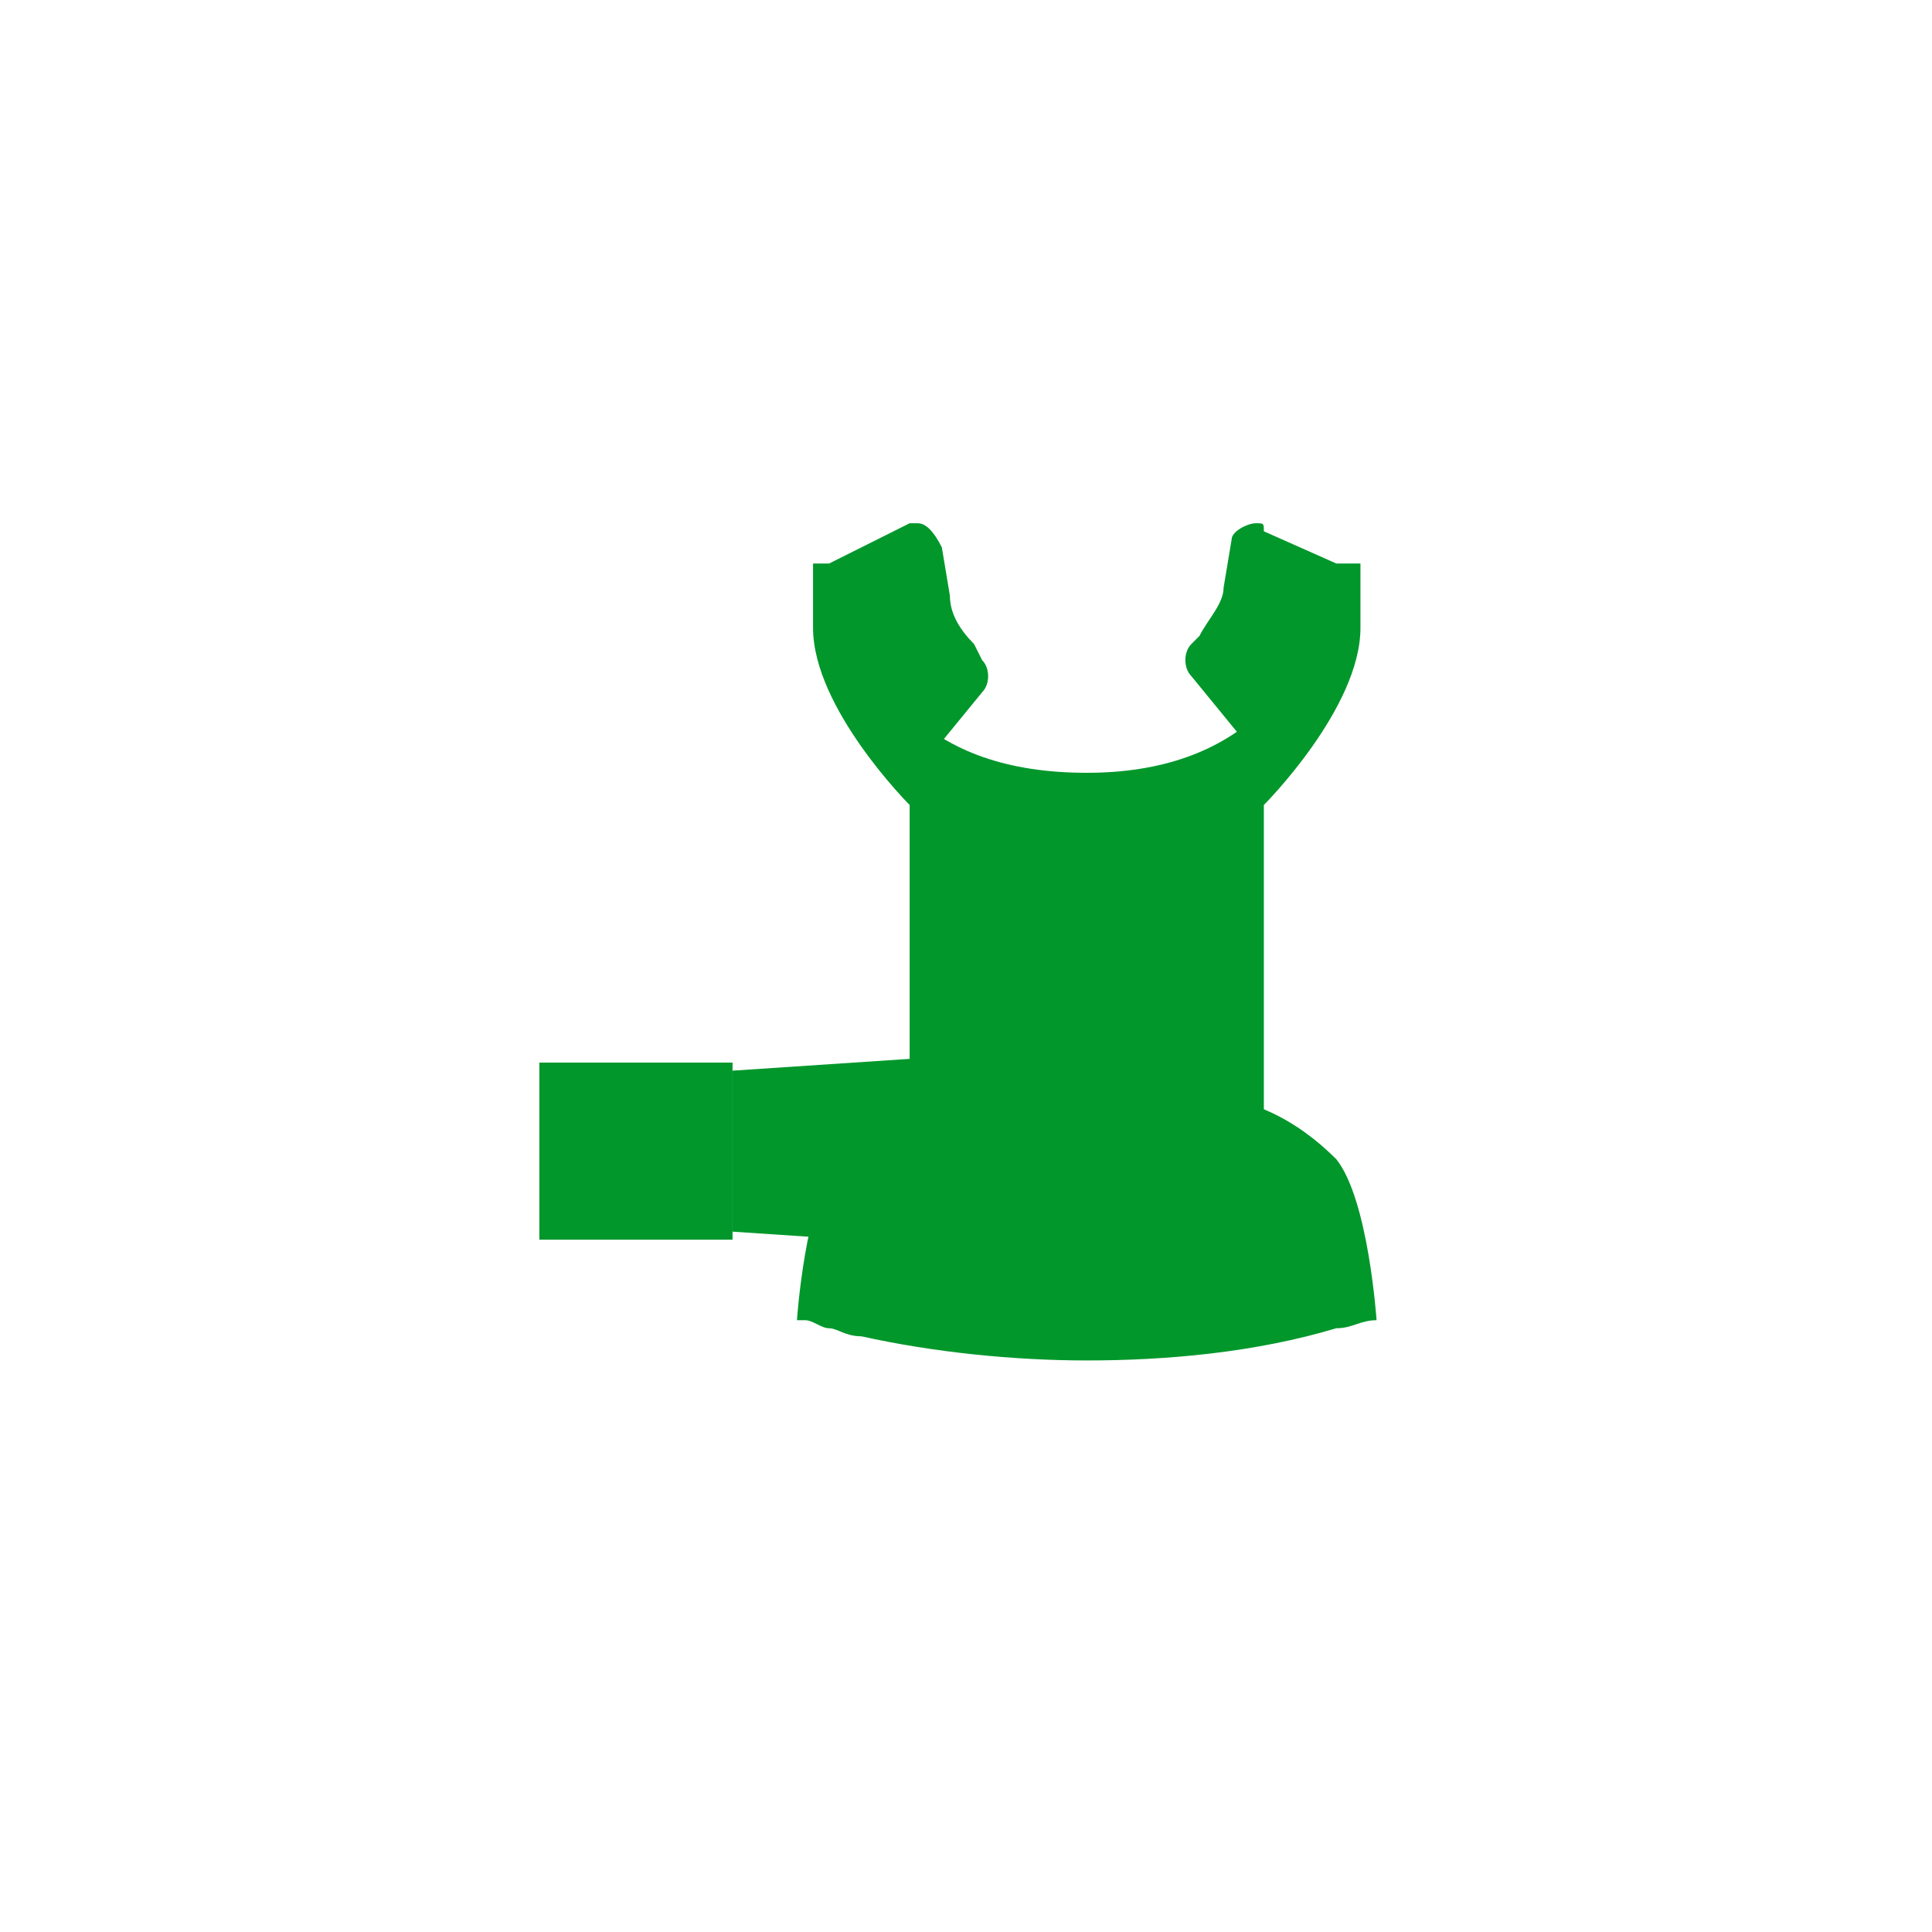 <?xml version="1.0" encoding="utf-8"?>
<!-- Generator: Adobe Illustrator 22.1.0, SVG Export Plug-In . SVG Version: 6.00 Build 0)  -->
<svg version="1.1" id="lifestyle" xmlns="http://www.w3.org/2000/svg" xmlns:xlink="http://www.w3.org/1999/xlink" x="0px" y="0px"
	 viewBox="0 0 24 24" style="enable-background:new 0 0 24 24;" xml:space="preserve">
<style type="text/css">
	.st0{fill:#01972B;}
	.st1{fill-rule:evenodd;clip-rule:evenodd;fill:#01972B;}
	.st2{fill:none;stroke:#FFFFFF;stroke-miterlimit:10;}
	.st3{fill:none;stroke:#01972B;stroke-miterlimit:10;}
	.st4{fill-rule:evenodd;clip-rule:evenodd;fill:none;stroke:#FFFFFF;stroke-miterlimit:10;}
	.st5{fill:#FFFFFF;}
	.st6{fill:none;stroke:#01972B;stroke-width:0.5;stroke-miterlimit:10;}
	.st7{fill:none;stroke:#FFFFFF;stroke-linecap:round;stroke-linejoin:round;stroke-miterlimit:10;}
	
		.st8{fill-rule:evenodd;clip-rule:evenodd;fill:none;stroke:#FFFFFF;stroke-linecap:round;stroke-linejoin:round;stroke-miterlimit:10;}
	.st9{display:none;fill:none;stroke:#FFFFFF;stroke-width:0.5;stroke-linecap:round;stroke-linejoin:round;stroke-miterlimit:10;}
	.st10{fill:#00972B;}
</style>
<g>
	<g>
		<polygon class="st0" points="12.1,13.1 9.1,13.3 9.1,14.3 9.1,15.3 12.1,15.5 12.1,14.3 12.1,13.1 		"/>
	</g>
	<g>
		<path class="st0" d="M13.4,11.1L13.4,11.1L13.4,11.1 M11.4,6.5c0,0-0.1,0-0.1,0L10.3,7l0.2,1.5l0.8,1.2l0.9-1.1
			c0.1-0.1,0.1-0.3,0-0.4L12.1,8c-0.2-0.2-0.3-0.4-0.3-0.6l-0.1-0.6C11.6,6.6,11.5,6.5,11.4,6.5L11.4,6.5z"/>
	</g>
	<g>
		<path class="st0" d="M20.2,7.8L20.2,7.8L20.2,7.8 M15.6,6.5c-0.1,0-0.3,0.1-0.3,0.2l-0.1,0.6c0,0.2-0.2,0.4-0.3,0.6l-0.1,0.1
			c-0.1,0.1-0.1,0.3,0,0.4l0.9,1.1l0.8-1.2L16.6,7l-0.9-0.4C15.7,6.5,15.7,6.5,15.6,6.5L15.6,6.5z"/>
	</g>
	<g>
		<path class="st0" d="M16.8,7h-0.2c-0.3,1.5-1.2,2.6-3.1,2.6h0c-2,0-2.8-1.1-3.2-2.6h-0.2v0.8c0,1,1.2,2.2,1.2,2.2l0,3.9h4.4l0-3.9
			c0,0,1.2-1.2,1.2-2.2V7L16.8,7z"/>
	</g>
	<g>
		<polygon class="st0" points="9.1,13.2 6.7,13.2 6.7,15.4 9.1,15.4 9.1,13.2 		"/>
	</g>
	<g>
		<path class="st0" d="M14.8,13.6H14h-1.1h-0.8c-0.7,0-1.3,0.3-1.7,0.8c0,0,0,0,0,0c-0.4,0.5-0.5,2-0.5,2c0,0,0.1,0,0.1,0
			c0.1,0,0.2,0.1,0.3,0.1c0.1,0,0.2,0.1,0.4,0.1c0.9,0.2,1.9,0.3,2.8,0.3c1,0,2.1-0.1,3.1-0.4c0.2,0,0.3-0.1,0.5-0.1
			c0,0-0.1-1.5-0.5-2c0,0,0,0,0,0C16.1,13.9,15.5,13.6,14.8,13.6L14.8,13.6z"/>
	</g>
</g>
</svg>
